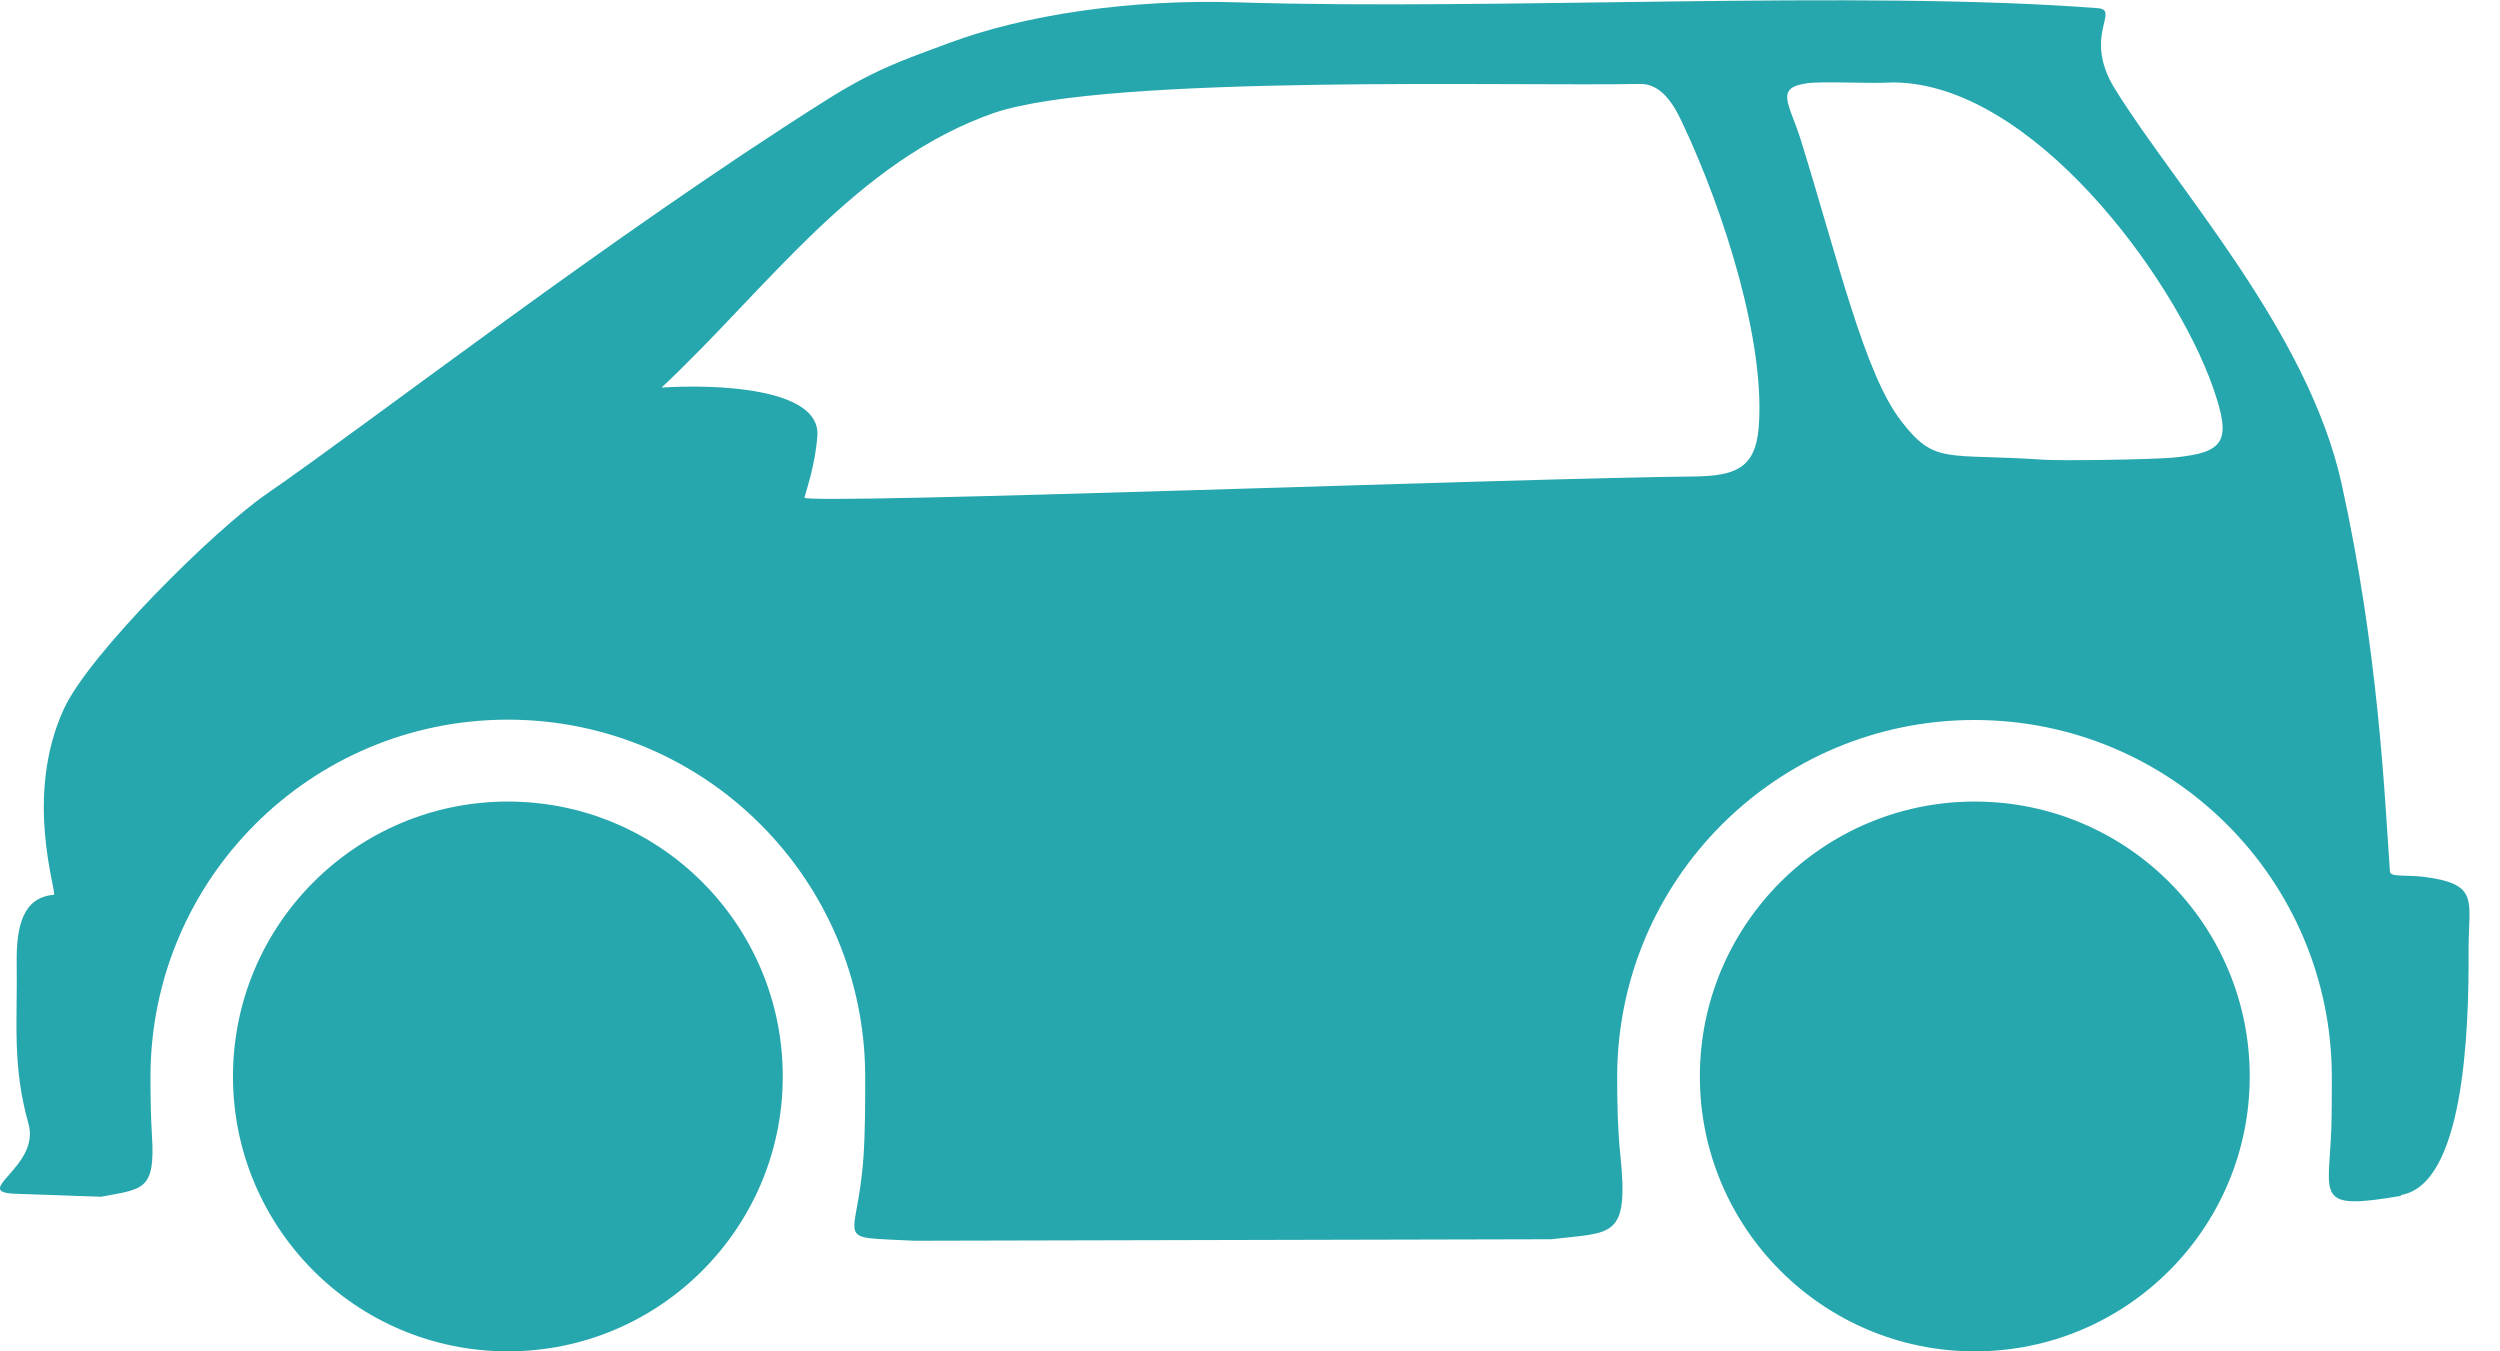 <svg width="37" height="20" viewBox="0 0 37 20" fill="none" xmlns="http://www.w3.org/2000/svg">
<path fill-rule="evenodd" clip-rule="evenodd" d="M35.536 17.686C36.452 17.529 36.544 15.341 36.535 14.051C36.535 13.33 36.7 13.087 35.888 12.979C35.632 12.944 35.376 12.987 35.371 12.9C35.293 11.784 35.202 9.635 34.655 7.156C34.155 4.894 32.188 2.757 31.298 1.311C30.816 0.525 31.389 0.148 31.046 0.121C27.499 -0.152 22.154 0.156 18.328 0.035C16.743 -0.017 15.167 0.217 14.042 0.638C13.352 0.894 12.953 1.025 12.223 1.485C9.04 3.495 5.506 6.235 3.943 7.312C3.174 7.842 1.316 9.679 0.942 10.499C0.356 11.784 0.834 13.165 0.799 13.243C0.347 13.278 0.239 13.695 0.247 14.255C0.26 15.132 0.178 15.762 0.421 16.63C0.603 17.273 -0.452 17.646 0.234 17.668L1.498 17.712C2.11 17.594 2.301 17.629 2.249 16.808C2.232 16.526 2.227 16.24 2.227 15.94C2.227 13.018 4.594 10.651 7.516 10.651C10.438 10.651 12.805 13.022 12.805 15.94C12.805 16.348 12.805 16.748 12.779 17.13C12.688 18.432 12.284 18.298 13.534 18.363L22.957 18.341C23.864 18.233 24.108 18.341 23.982 17.104C23.943 16.73 23.934 16.344 23.934 15.944C23.934 13.022 26.3 10.656 29.223 10.656C32.145 10.656 34.511 13.026 34.511 15.944C34.511 16.209 34.511 16.465 34.503 16.713C34.468 17.716 34.246 17.92 35.532 17.699L35.536 17.686ZM11.906 7.364C11.932 7.26 12.071 6.861 12.097 6.444C12.141 5.74 10.59 5.684 9.791 5.736C11.342 4.286 12.662 2.379 14.724 1.667C16.422 1.098 22.462 1.281 24.281 1.242C24.598 1.242 24.781 1.567 24.893 1.806C25.536 3.165 26.135 5.102 26.027 6.344C25.975 6.934 25.675 7.043 25.076 7.052C22.709 7.069 11.876 7.477 11.906 7.364ZM29.227 11.863C31.476 11.863 33.296 13.686 33.296 15.931C33.296 18.176 31.472 20 29.227 20C26.982 20 25.158 18.176 25.158 15.931C25.158 13.686 26.982 11.863 29.227 11.863ZM7.516 11.863C9.765 11.863 11.585 13.686 11.585 15.931C11.585 18.176 9.761 20 7.516 20C5.271 20 3.448 18.176 3.448 15.931C3.448 13.686 5.271 11.863 7.516 11.863ZM28.015 1.22C27.638 1.242 26.982 1.198 26.739 1.233C26.257 1.303 26.487 1.537 26.656 2.084C27.203 3.847 27.594 5.532 28.137 6.231C28.641 6.887 28.802 6.704 30.252 6.804C30.495 6.821 31.763 6.804 32.149 6.774C32.935 6.7 33.031 6.535 32.753 5.736C32.175 4.09 30.069 1.229 28.02 1.22H28.015Z" fill="#26A7AD"/>
</svg>
